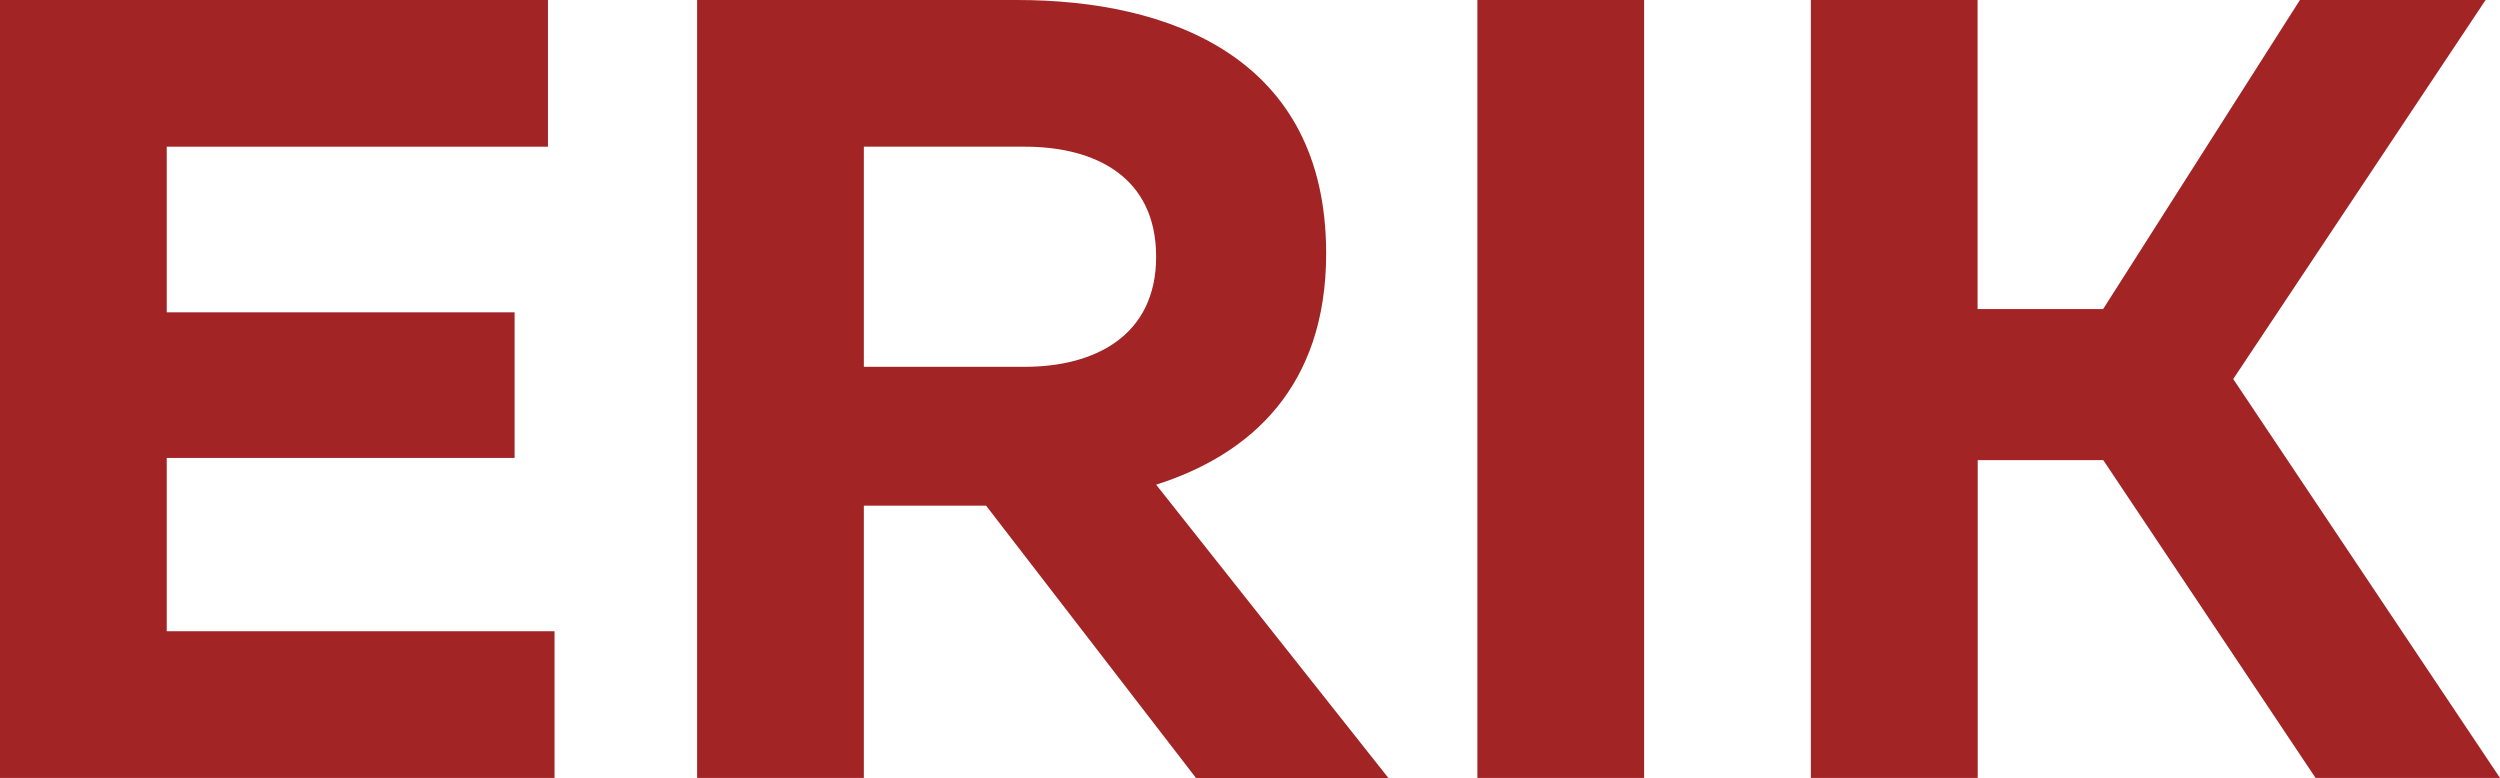 <svg preserveAspectRatio="xMidYMid meet" data-bbox="0 0 182.18 56.7" viewBox="0 0 182.18 56.7" xmlns="http://www.w3.org/2000/svg" data-type="color" role="img" aria-labelledby="svgcid-jzoutejntcf4"><title id="svgcid-jzoutejntcf4">ERIK logo</title>
    <g>
        <path d="M39.93 0v10.69H12.15v12.07H37.5v10.61H12.15V46h28.26v10.69H0V0h39.93z" fill="#a32425" data-color="1"/>
        <path d="M50.8 56.69V0h23.33c11.01 0 22.51 4.13 22.51 18.47 0 9.72-5.51 14.66-12.39 16.85l16.93 21.38H87.16l-15.3-19.85h-8.91v19.84H50.8zm12.15-29.96h11.74c5.1 0 9.56-2.27 9.56-8.02 0-5.83-4.45-8.02-9.56-8.02H62.95v16.04z" fill="#a32425" data-color="1"/>
        <path d="M119.81 0v56.69h-12.15V0h12.15z" fill="#a32425" data-color="1"/>
        <path d="M131.96 56.69V0h12.15v22.52h9.15L167.6 0h13.53l-18.39 27.62 19.44 29.07h-13.44l-15.47-23.16h-9.15v23.16h-12.16z" fill="#a32425" data-color="1"/>
    </g>
</svg>